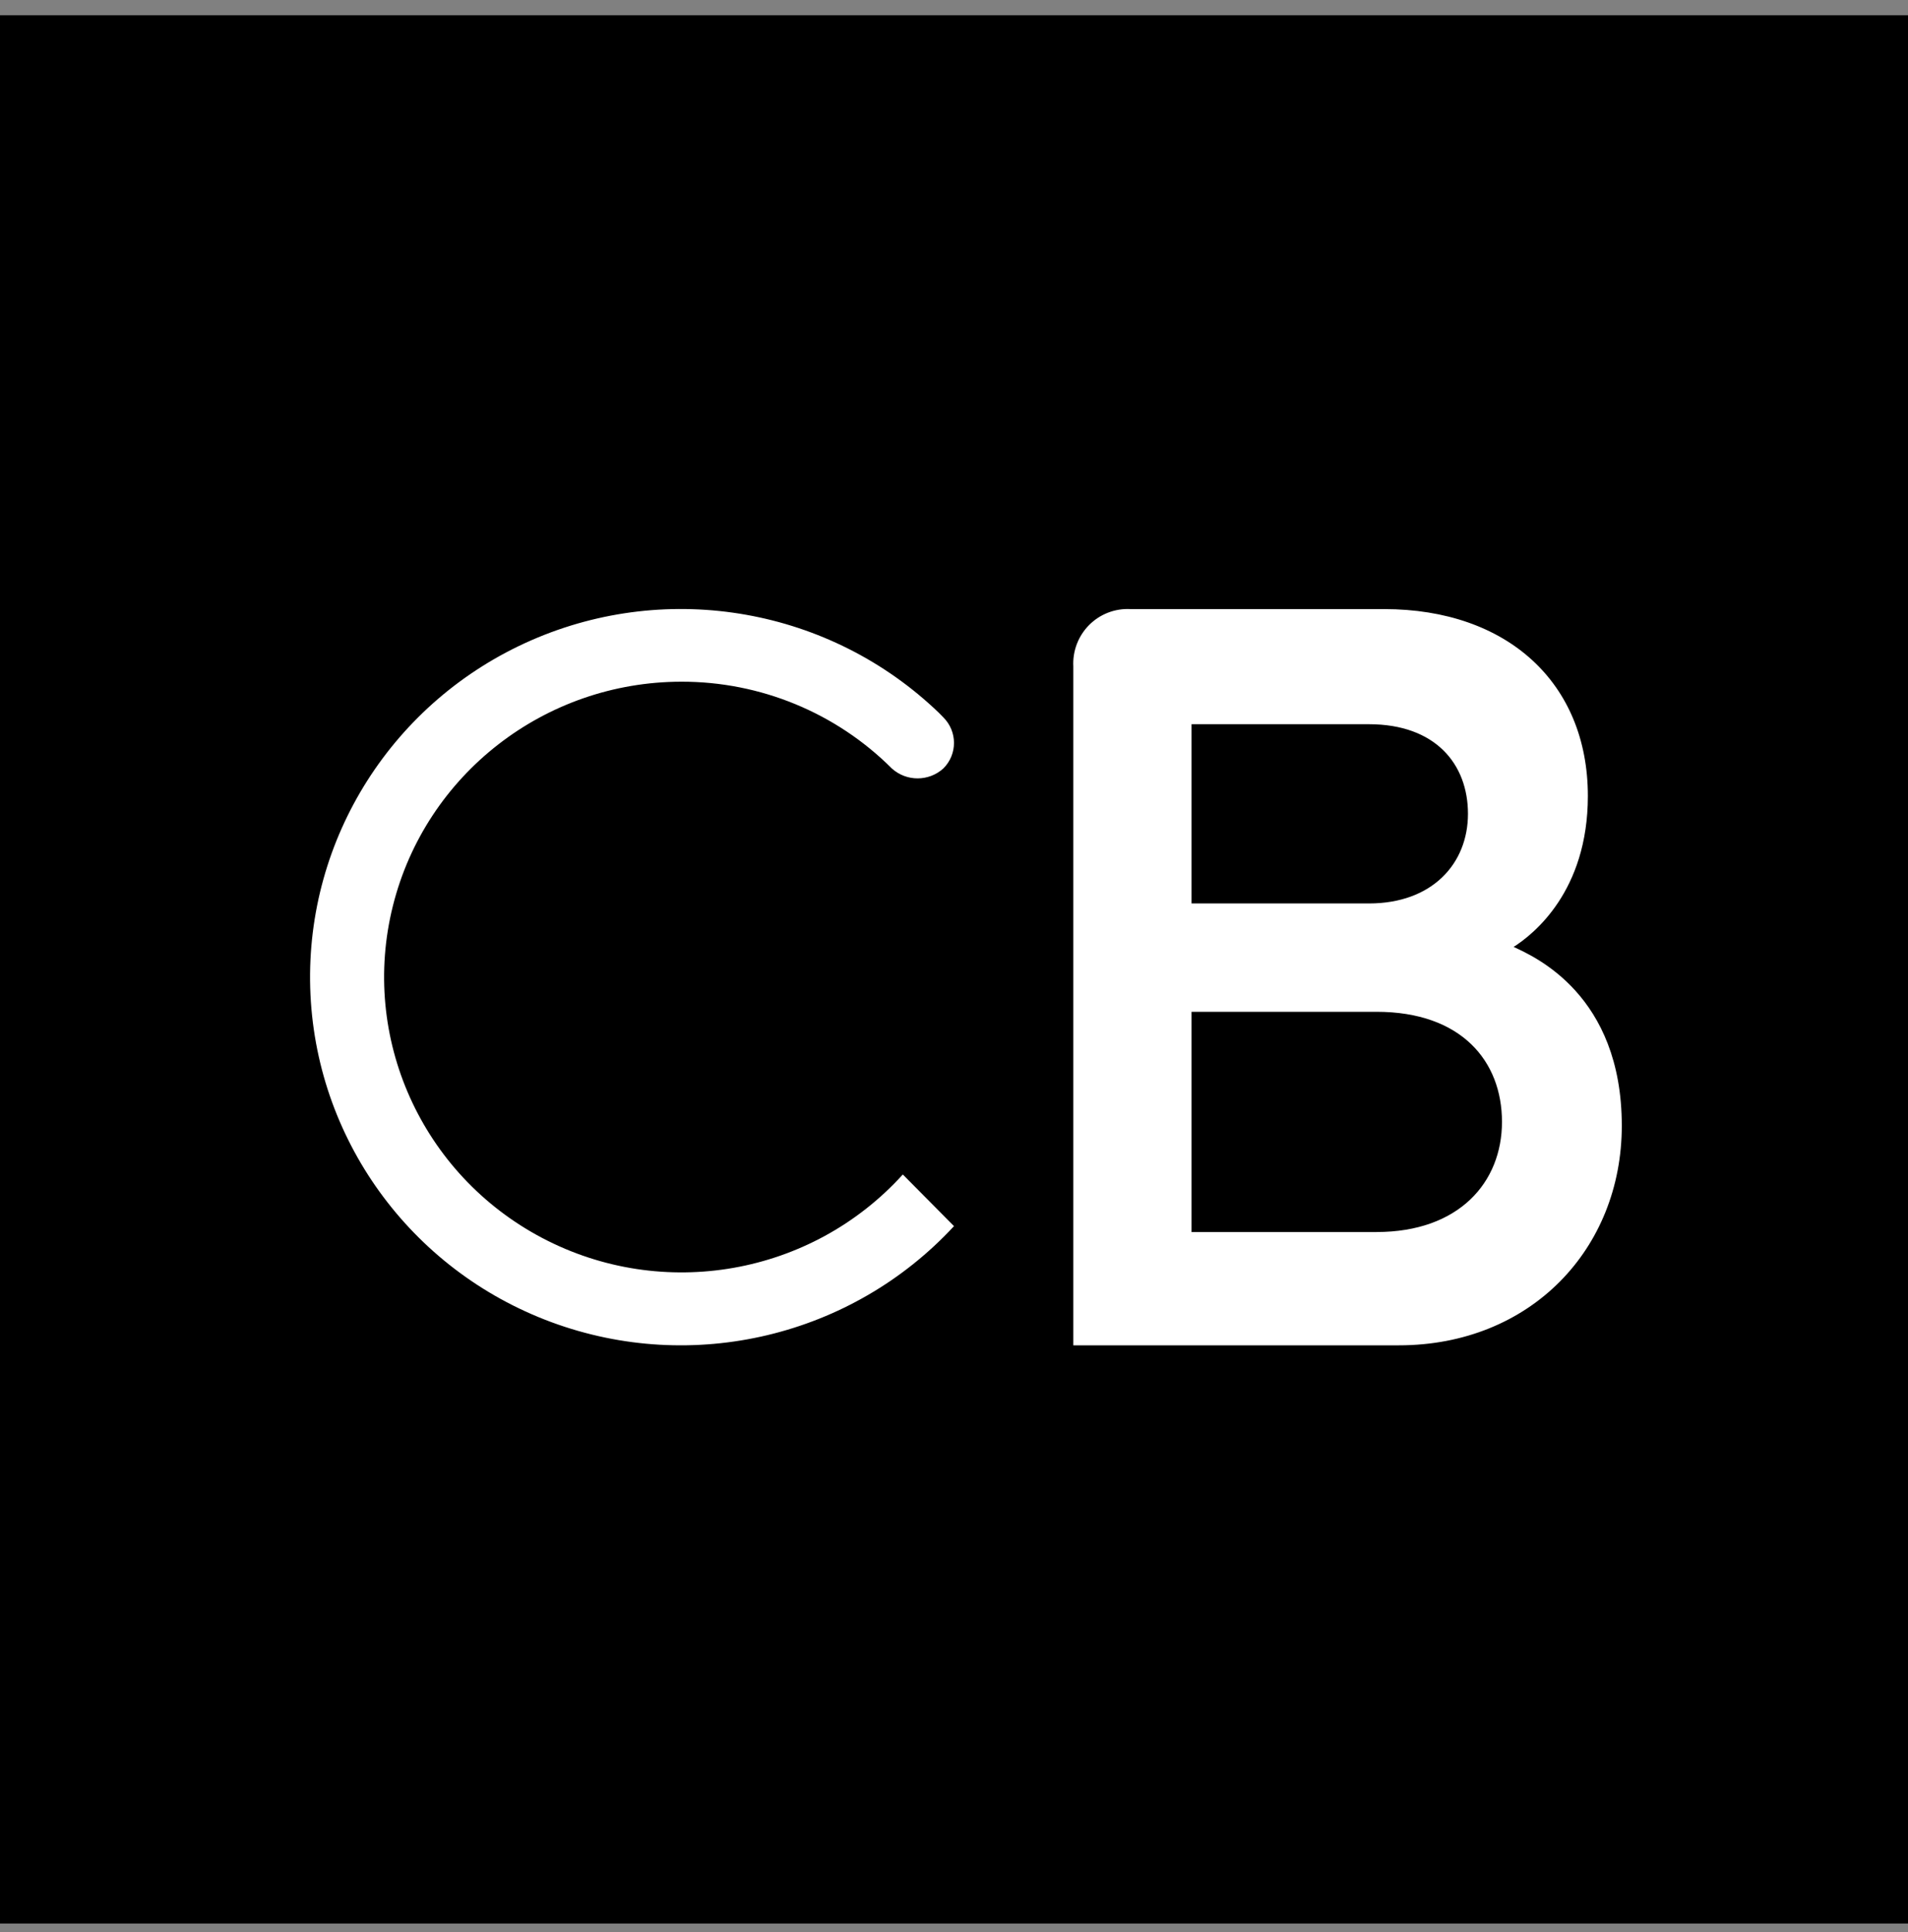 <svg xmlns="http://www.w3.org/2000/svg" width="80" height="81" viewBox="0 0 80 81">
  <rect x="0" y="0" width="80" height="81" fill="#808080" stroke="none"/>
  <g fill="none" fill-rule="evenodd" transform="translate(0 .638)">
    <rect width="80" height="80" fill="#000"/>
    <path fill="#FFF" fill-rule="nonzero" d="M15.567 3.047C18.88 3.04 22.058 4.35 24.393 6.684 25.005 7.238 25.941 7.238 26.553 6.684 27.148 6.092 27.148 5.134 26.553 4.542L26.366 4.351C21.823-.02 15.065-1.222 9.276 1.311 3.487 3.844-.178 9.607.007 15.884.191 22.162 4.19 27.702 10.118 29.895 16.046 32.088 22.722 30.496 27 25.87L24.854 23.705C21.026 27.932 14.79 29.029 9.732 26.365 4.674 23.7 2.093 17.96 3.474 12.443 4.854 6.927 9.841 3.052 15.567 3.047zM50.464 14.165C51.289 13.64 53.577 11.841 53.577 7.837 53.577 3.101 50.204.003 45.034.003L34.4.003C33.754-.032 33.124.21 32.667.669 32.21 1.128 31.968 1.761 32.003 2.409L32.003 30.867 45.648 30.867C51.177 30.867 55 26.827 55 21.658 54.997 16.169 51.341 14.573 50.464 14.165zM36.96 4.829L44.397 4.829C47.191 4.829 48.55 6.505 48.55 8.585 48.55 10.665 47.06 12.343 44.397 12.343L36.96 12.343 36.96 4.829zM44.716 26.12L36.96 26.12 36.96 16.885 44.716 16.885C48.281 16.885 49.976 18.962 49.976 21.499 49.976 24.037 48.17 26.117 44.716 26.117L44.716 26.12z" transform="translate(13 24.893)"/>
  </g>
</svg>
